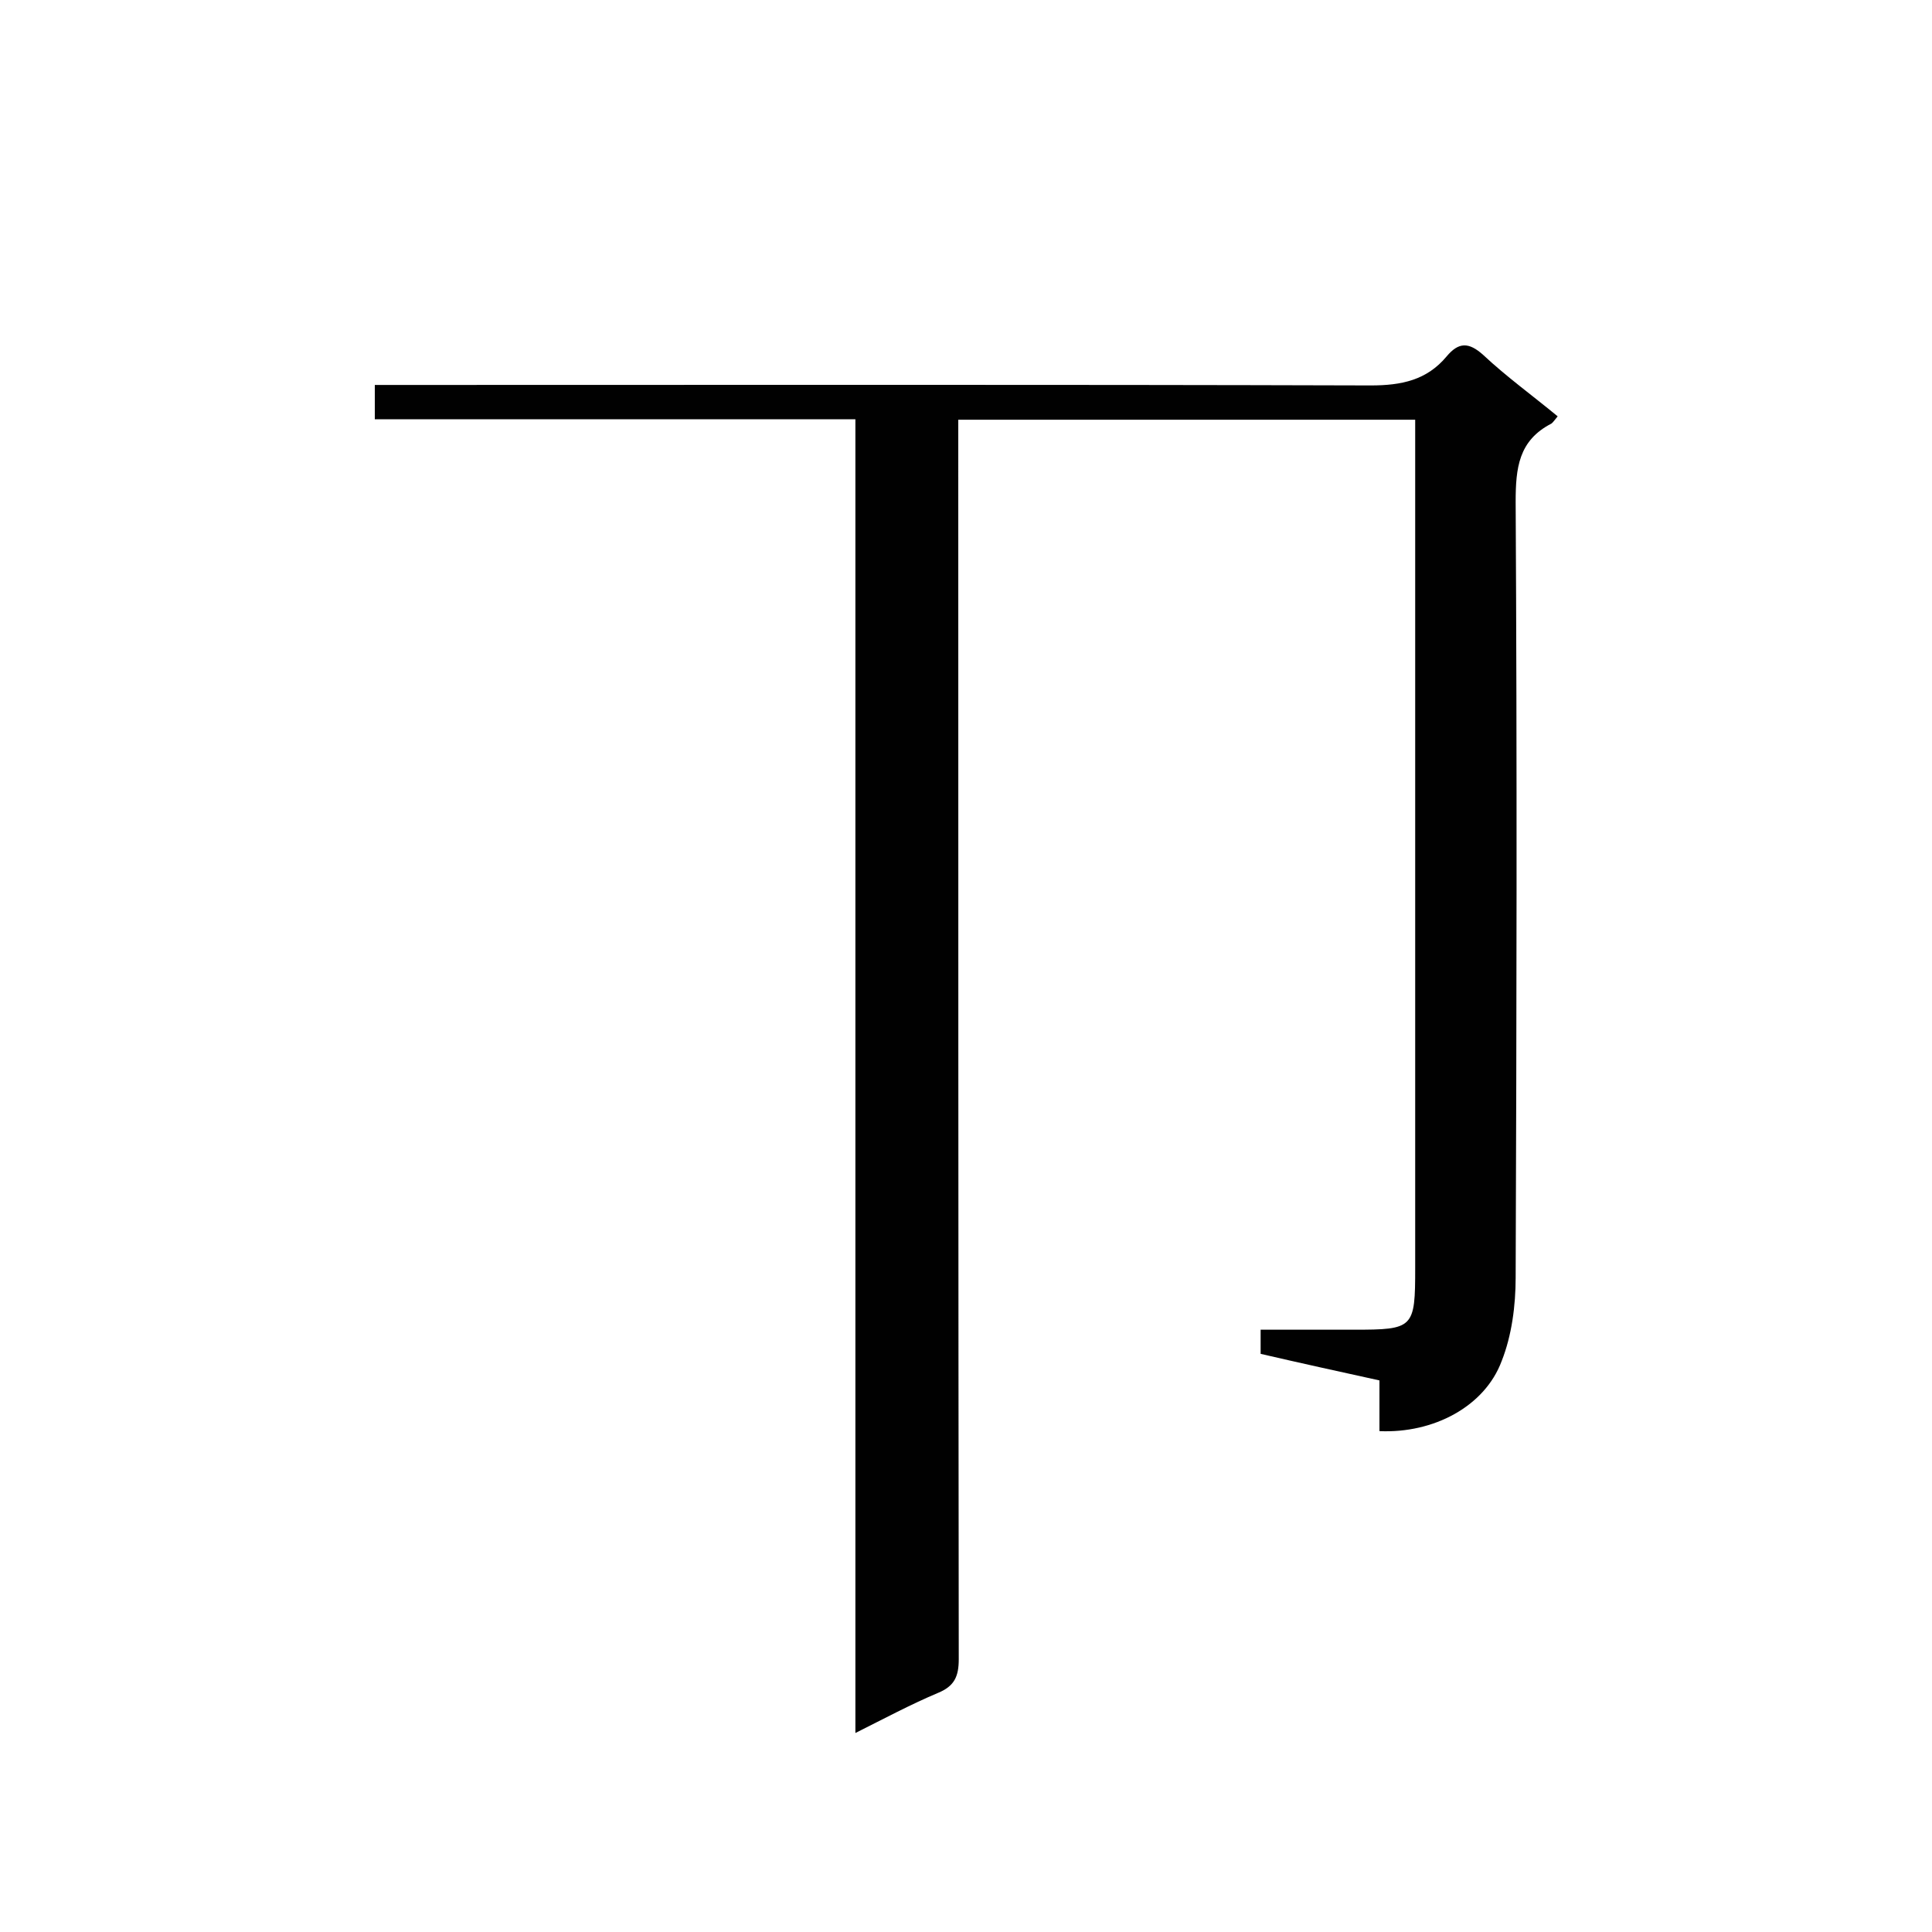 <svg enable-background="new 0 0 400 400" viewBox="0 0 400 400" xmlns="http://www.w3.org/2000/svg"><path d="m285.6 296.3c0-3.5 0-6.8 0-10.5-8.2-1.8-16.4-3.6-24.6-5.5 0-1.6 0-3 0-5h19.3c12.4 0 12.7-.3 12.7-12.8 0-56.8 0-113.5 0-170.3 0-1.7 0-3.3 0-5.3-31.5 0-62.8 0-94.6 0v5.4c0 83.7 0 167.5.1 251.2 0 3.6-.9 5.6-4.3 7-5.7 2.4-11.1 5.3-17.1 8.3 0-90.9 0-181.2 0-272-33.3 0-66.2 0-99.5 0 0-2.5 0-4.5 0-7.1h5c67.1 0 134.2-.1 201.2.1 6.4 0 11.6-1.1 15.7-6 2.5-3 4.6-3 7.6-.3 4.8 4.5 10.2 8.4 15.4 12.7-.6.7-.9 1.2-1.3 1.5-6.8 3.5-7.4 9.2-7.4 16.2.3 53.5.2 107 0 160.6 0 5.8-.8 12-2.9 17.3-3.5 9.4-14.1 15-25.3 14.5z" fill="#010101"/></svg>
